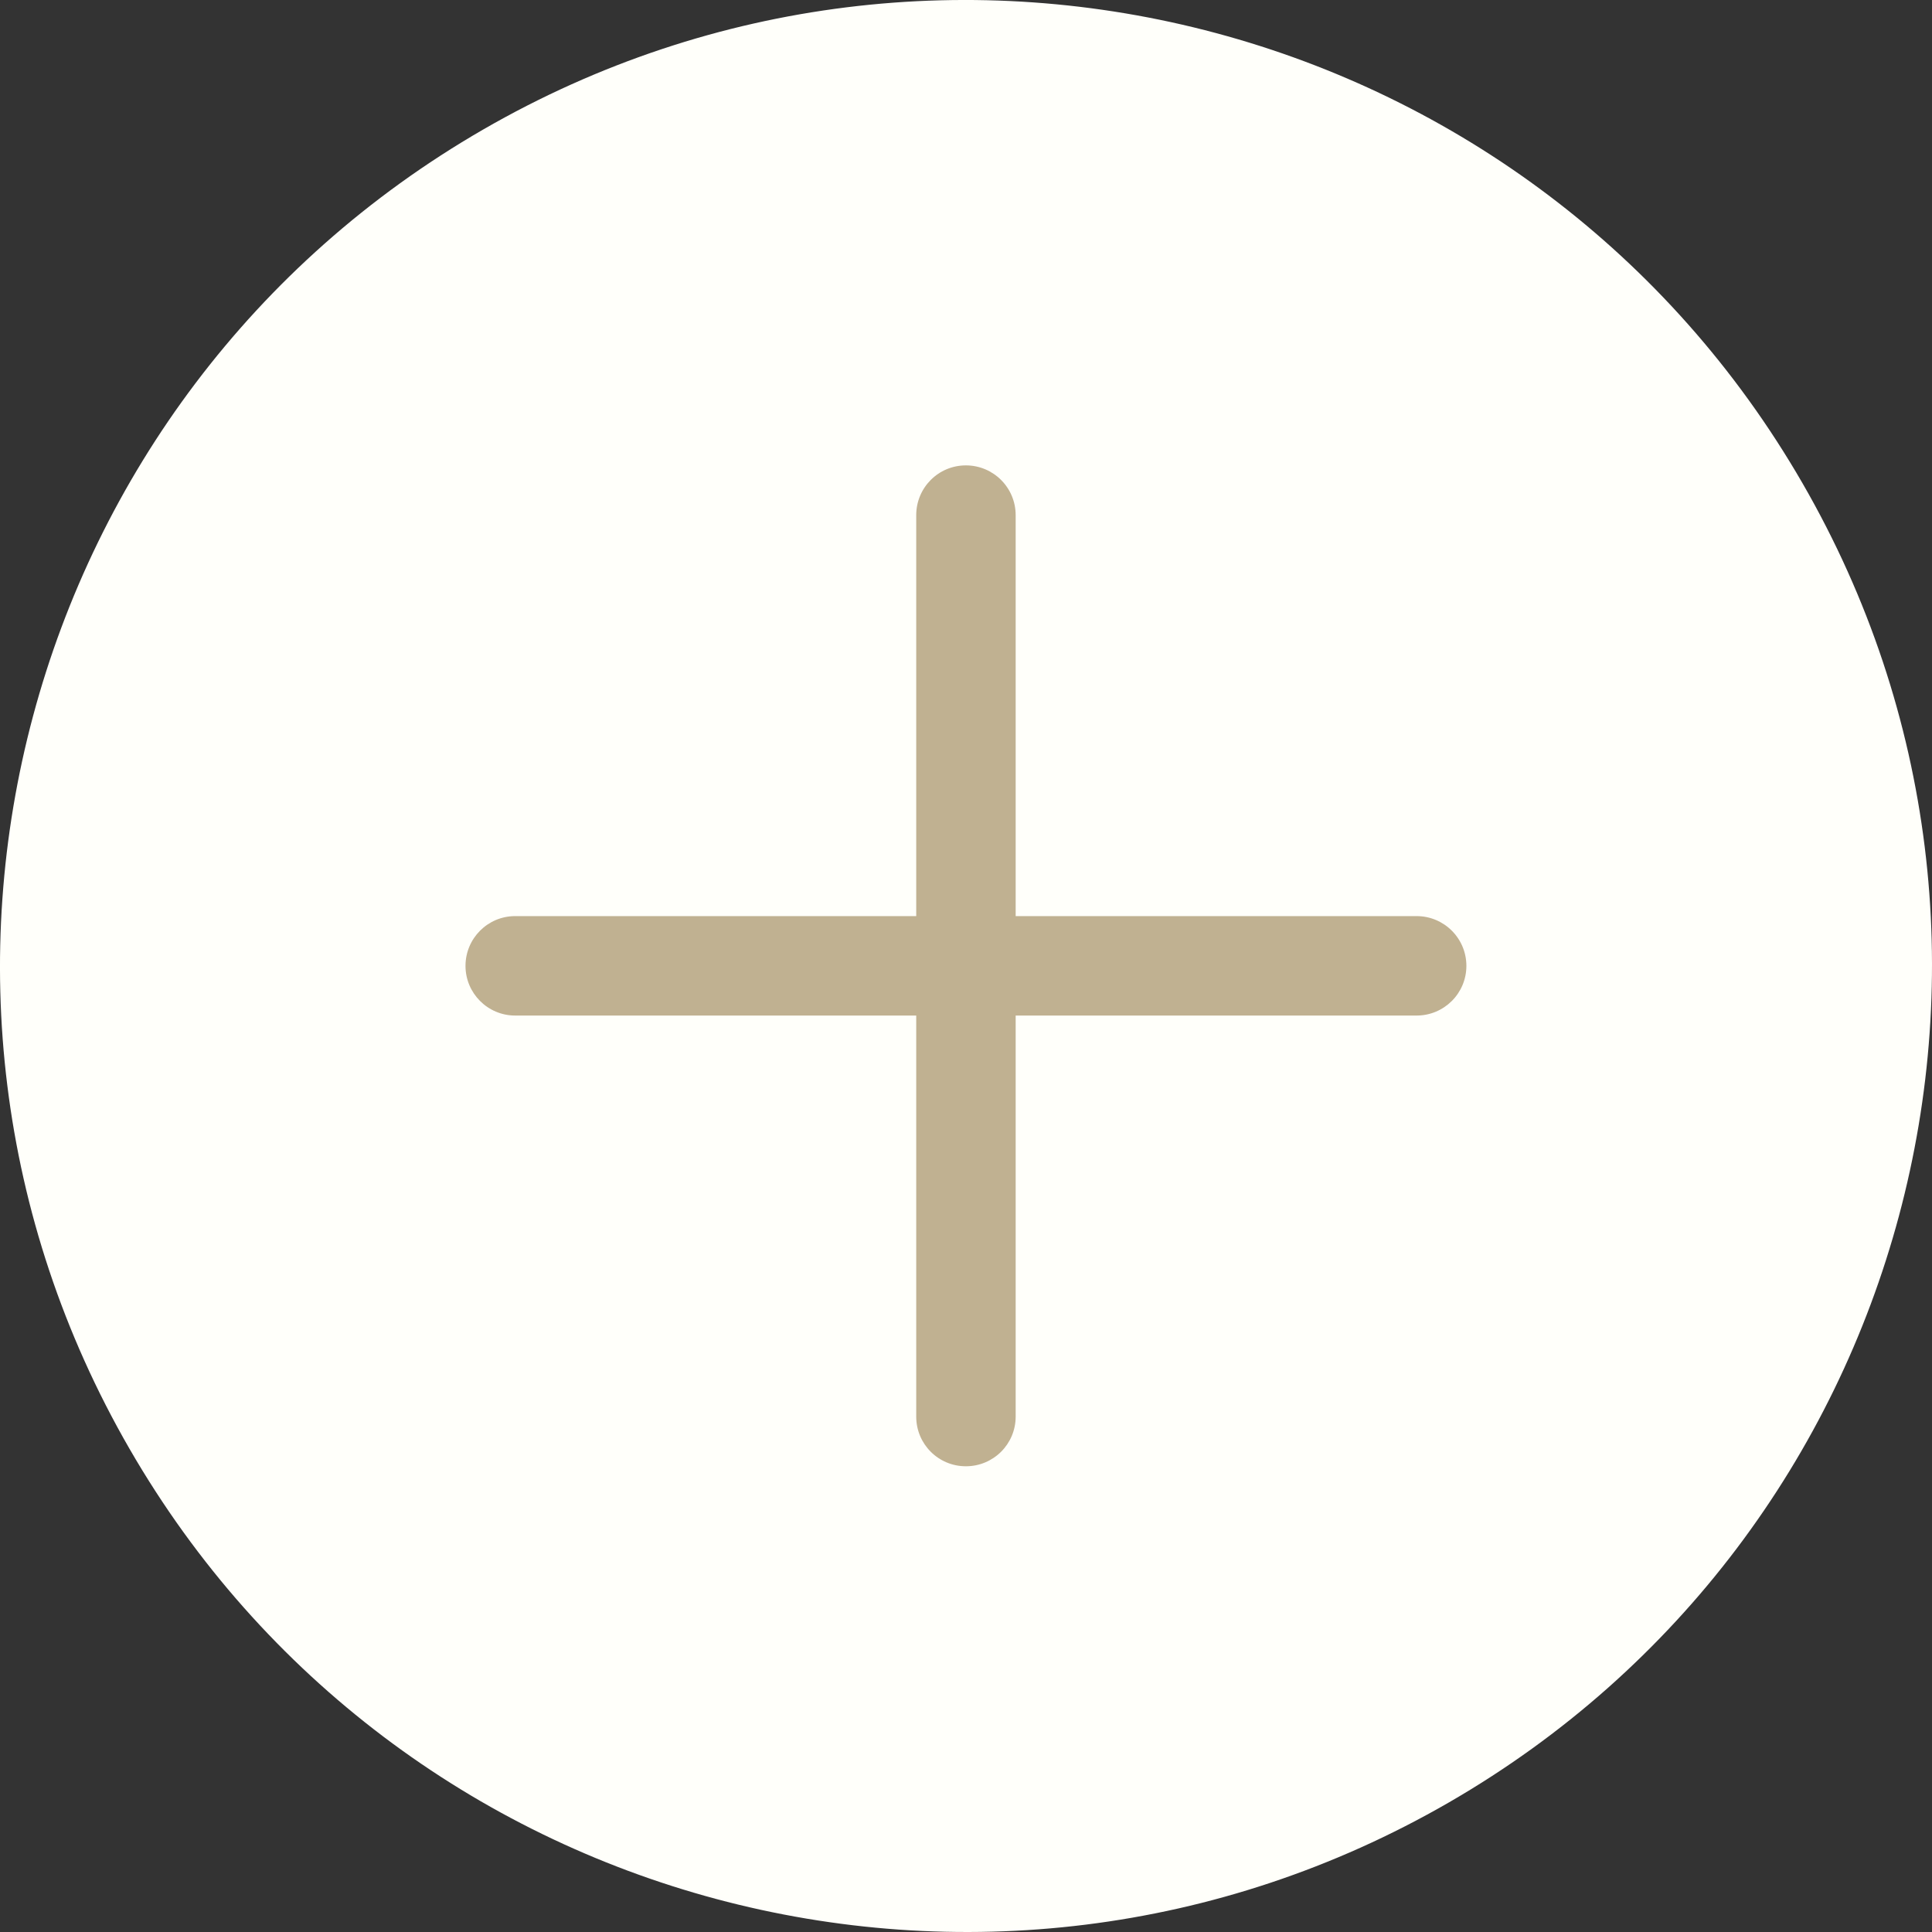 <?xml version="1.0" encoding="UTF-8"?> <svg xmlns="http://www.w3.org/2000/svg" width="17" height="17" viewBox="0 0 17 17" fill="none"><rect x="0" y="0" width="17" height="17" fill="#333333" stroke="none"/> <g clip-path="url(#clip0_9_5593)"> <path d="M15.86 4.251C18.207 8.316 16.814 13.513 12.749 15.86C8.684 18.207 3.487 16.814 1.14 12.749C-1.207 8.684 0.186 3.487 4.251 1.14C8.316 -1.207 13.513 0.186 15.86 4.251Z" fill="#FFFFFA"></path> <path fill-rule="evenodd" clip-rule="evenodd" d="M4.096 8.499C4.096 8.257 4.292 8.061 4.533 8.061H12.465C12.707 8.061 12.903 8.257 12.903 8.499C12.903 8.74 12.707 8.936 12.465 8.936H4.533C4.292 8.936 4.096 8.74 4.096 8.499Z" fill="#C0B191"></path> <path fill-rule="evenodd" clip-rule="evenodd" d="M8.499 12.902C8.257 12.902 8.062 12.707 8.062 12.465V4.533C8.062 4.291 8.257 4.095 8.499 4.095C8.741 4.095 8.937 4.291 8.937 4.533V12.465C8.937 12.707 8.741 12.902 8.499 12.902Z" fill="#C0B191"></path> </g> <defs> <clipPath id="clip0_9_5593"> <rect width="17" height="17" fill="white"></rect> </clipPath> </defs> </svg> 